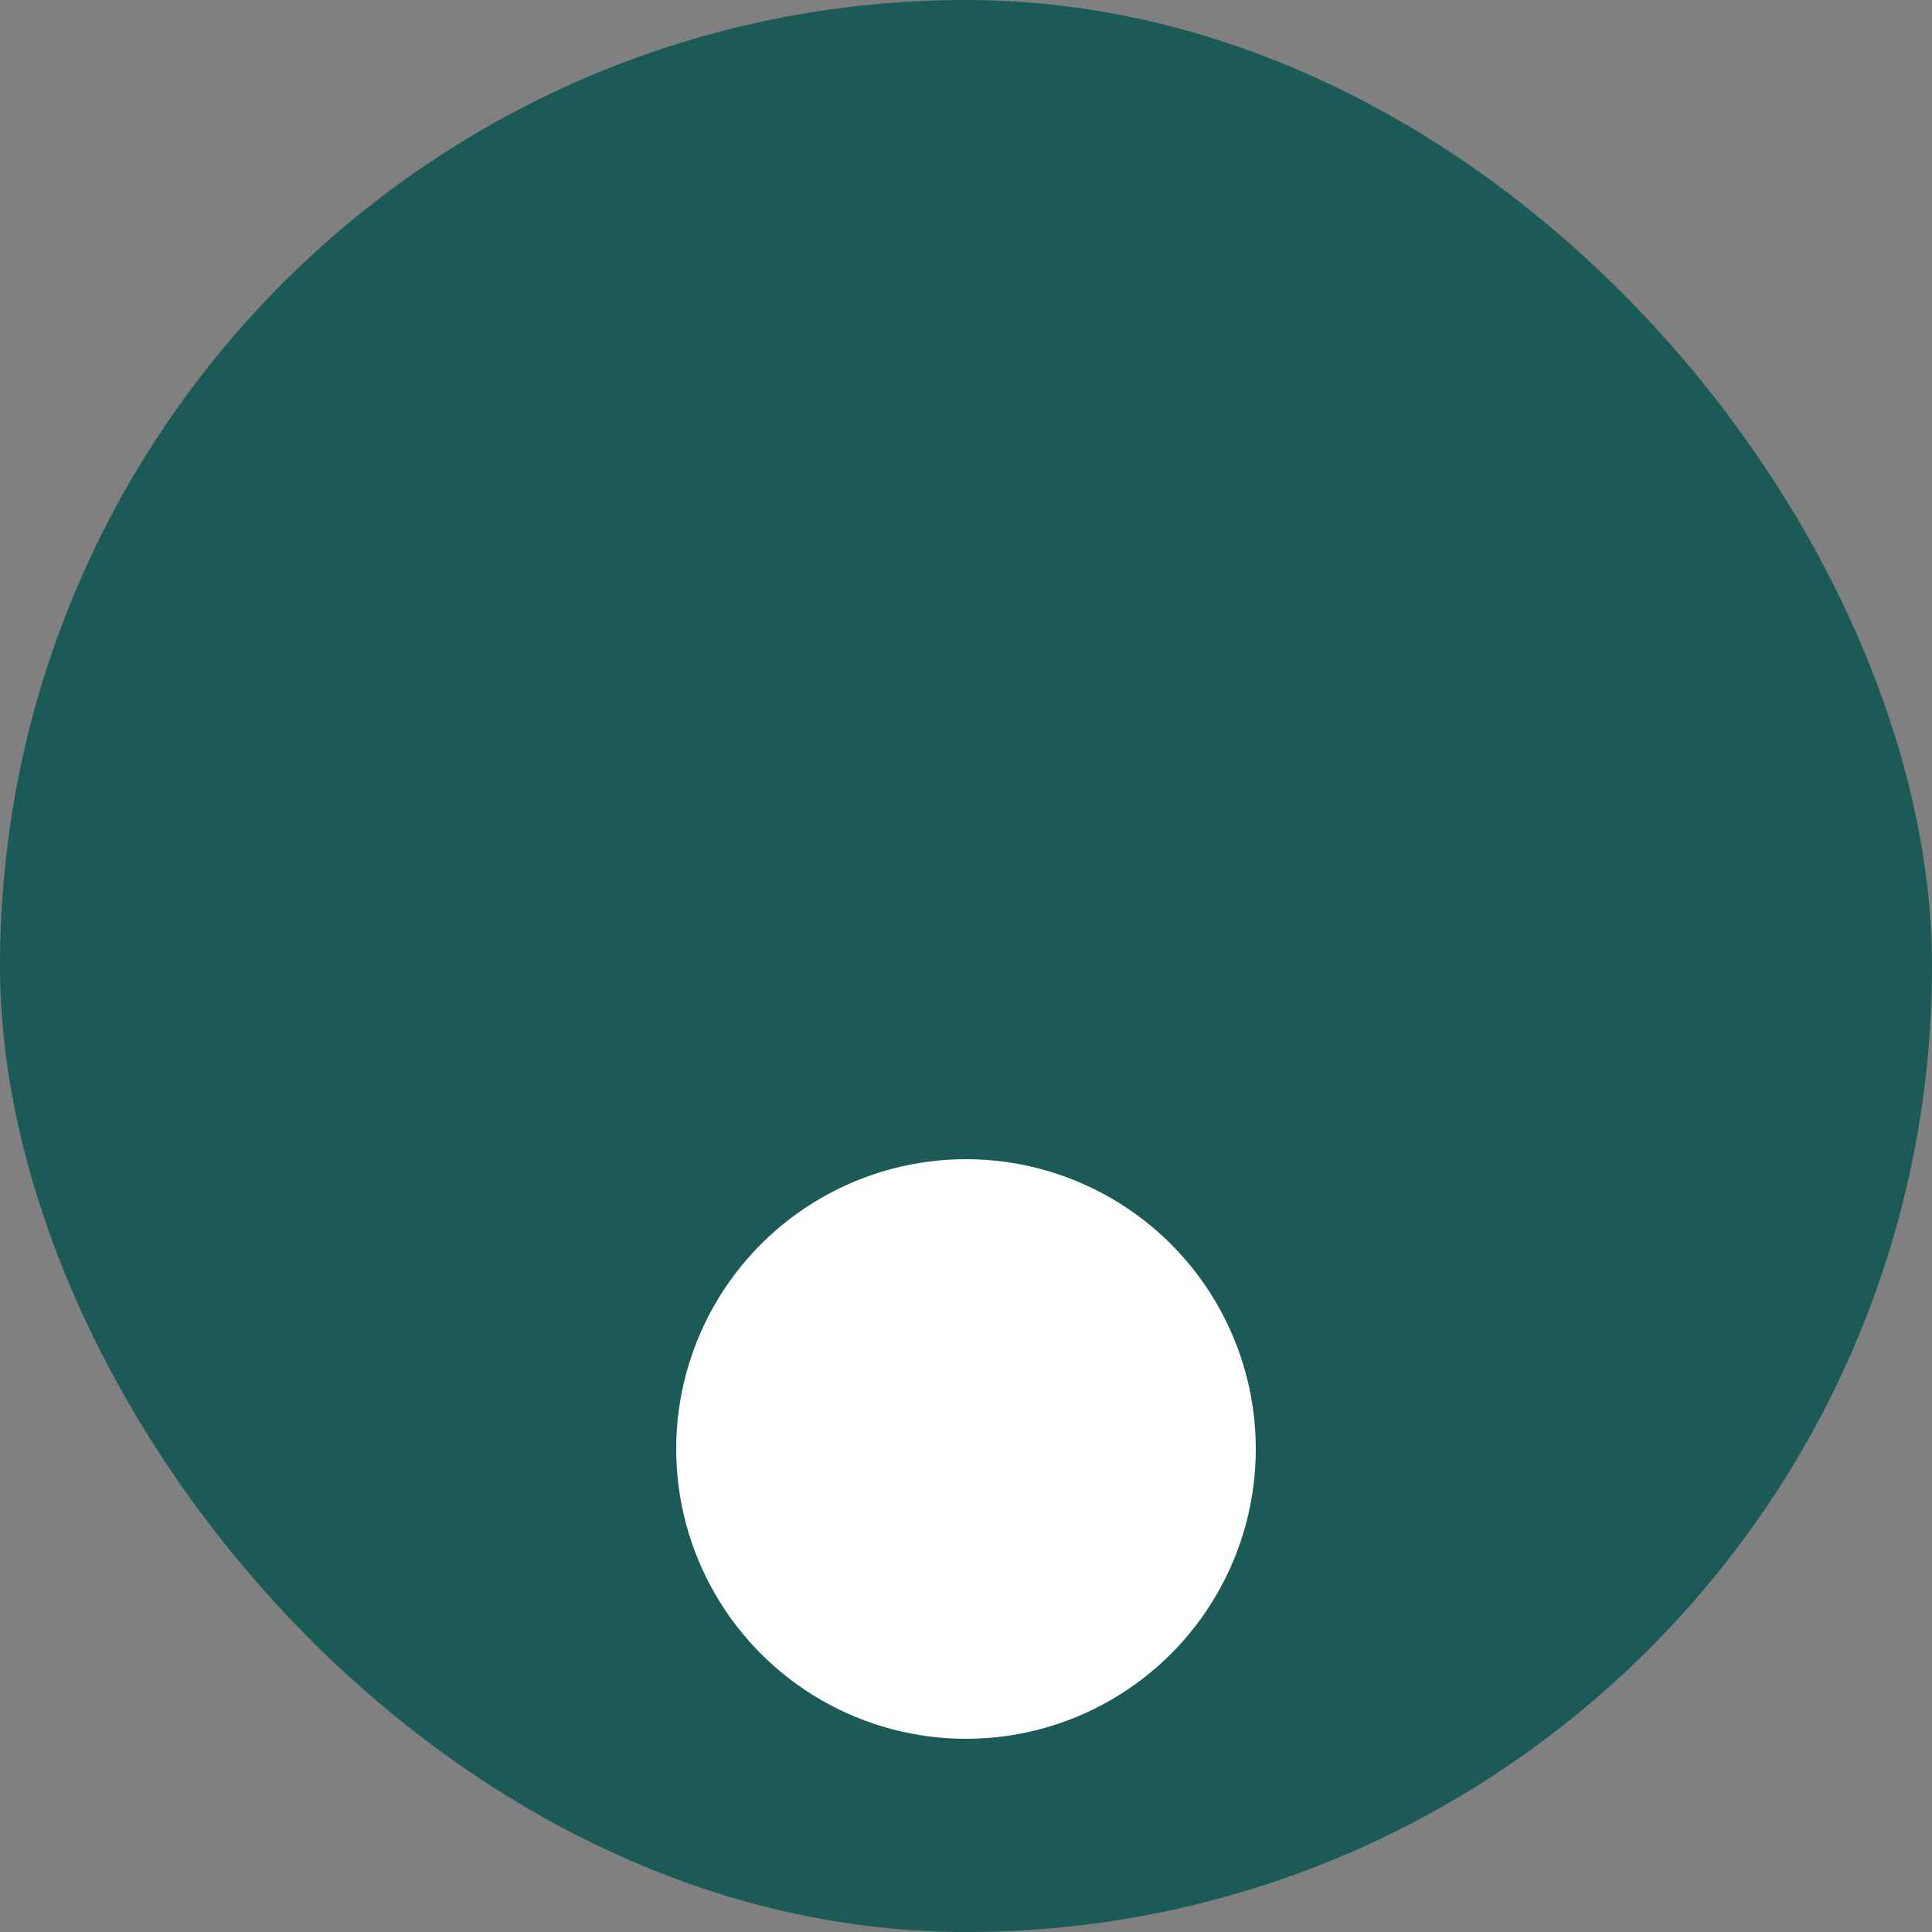 <svg width="100" height="100" viewBox="0 0 100 100" fill="none" xmlns="http://www.w3.org/2000/svg">
<rect x="0" y="0" width="100" height="100" fill="#808080" stroke="none"/>
<rect width="100" height="100" rx="50" fill="#1B5A57"/>
<circle cx="15" cy="15" r="15" transform="matrix(1 0 0 -1 35 90)" fill="white"/>
</svg>
